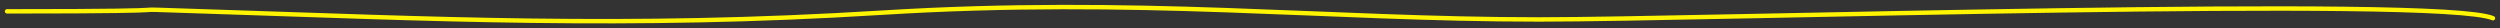 <?xml version="1.0" encoding="UTF-8"?> <svg xmlns="http://www.w3.org/2000/svg" width="354" height="4" viewBox="0 0 354 4" fill="none"><rect x="0" y="0" width="354" height="4" fill="#333333" stroke="none"/> <path d="M353 2.578C345.421 -0.608 241.741 2.755 217.94 2.755C187.543 2.755 161.046 -0.446 124.827 1.798C88.608 4.042 60.983 2.648 28.776 1.606C12.799 1.089 32.829 1.606 1 1.606" stroke="#FFF500" stroke-width="0.626" stroke-linecap="round"></path> </svg> 